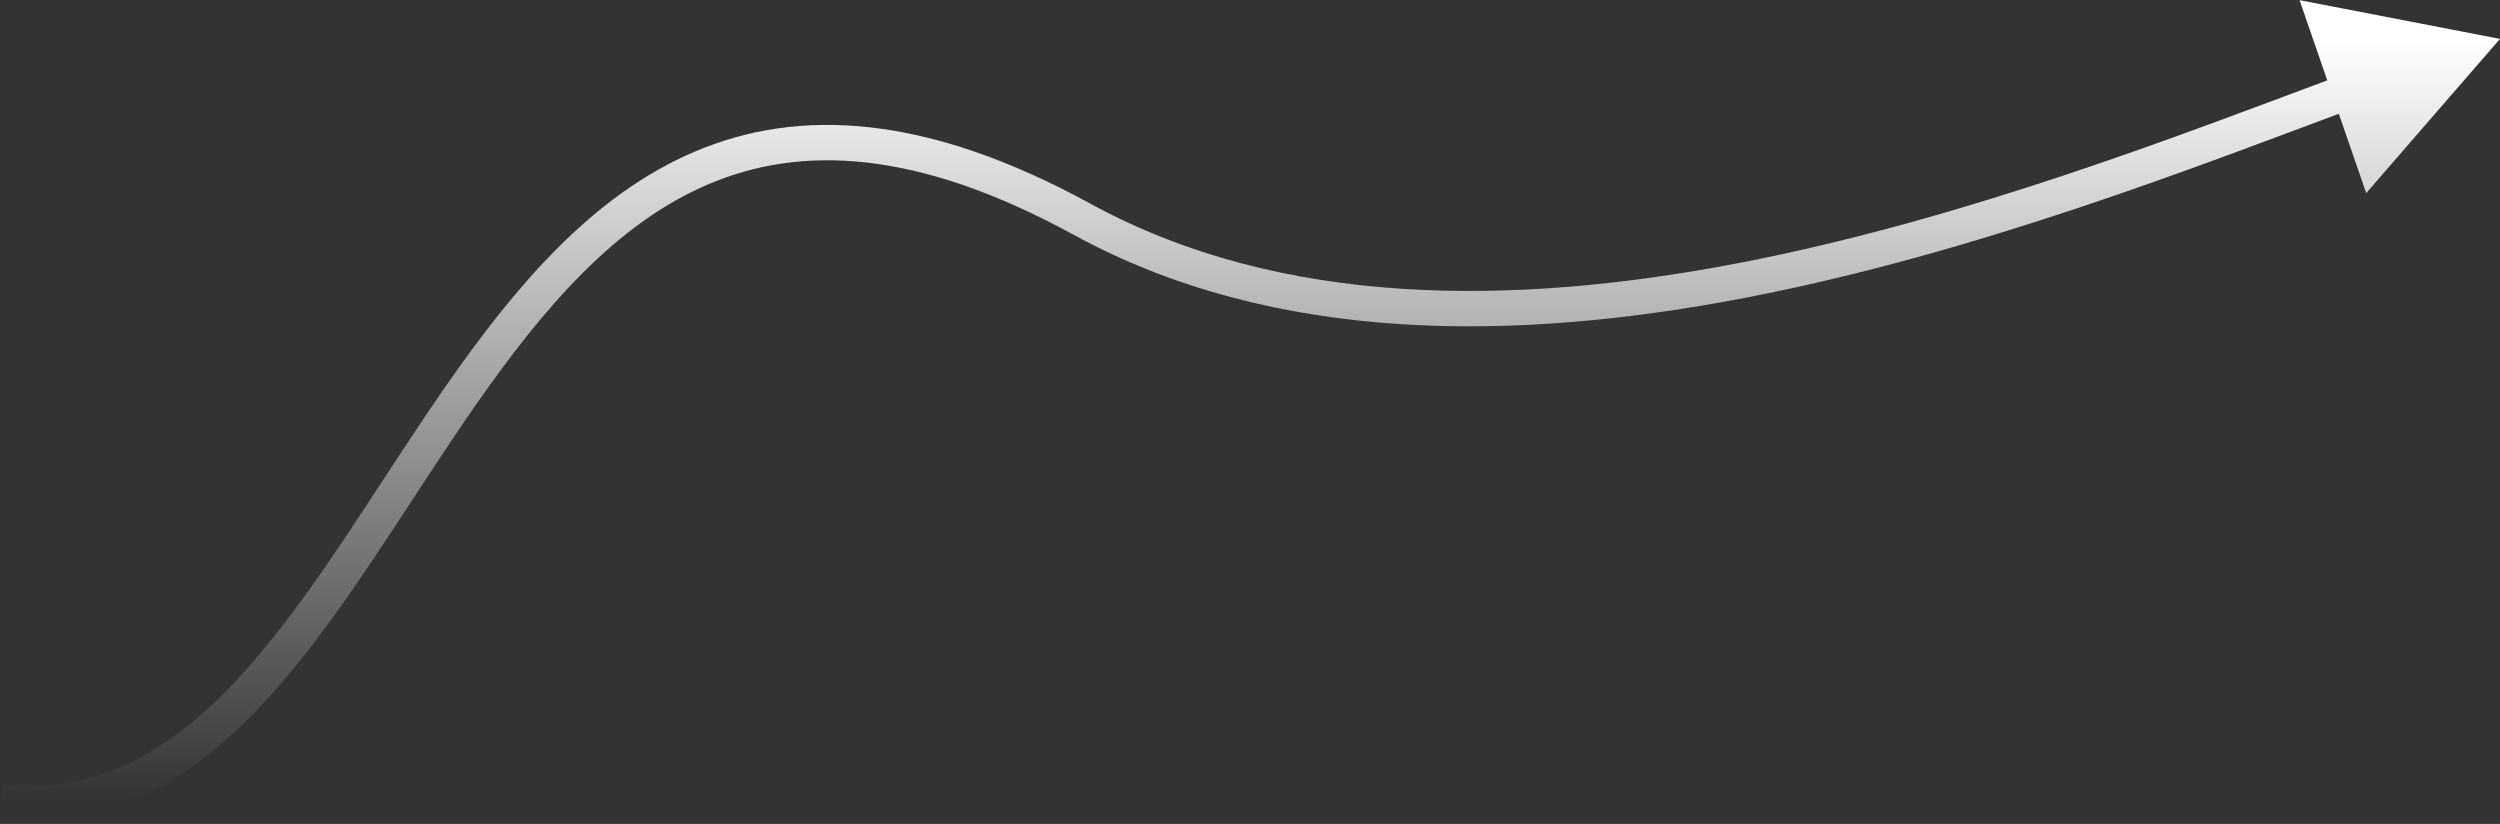 <?xml version="1.0" encoding="UTF-8"?> <svg xmlns="http://www.w3.org/2000/svg" width="707" height="233" viewBox="0 0 707 233" fill="none"><rect x="0" y="0" width="707" height="233" fill="#333333" stroke="none"/> <path d="M306 62L308.398 57.613L306 62ZM707 11L650.315 0.041L669.166 54.611L707 11ZM0.029 231.978C32.683 235.068 57.028 218.656 77.641 195.394C87.934 183.777 97.449 170.29 106.727 156.387C116.08 142.368 125.083 128.101 134.664 114.36C153.825 86.879 174.246 63.135 200.517 52.027C226.395 41.086 259.011 42.009 303.602 66.387L308.398 57.613C261.989 32.241 226.105 30.351 196.623 42.817C167.535 55.115 145.737 80.996 126.461 108.64C116.824 122.462 107.552 137.132 98.408 150.836C89.188 164.655 79.98 177.676 70.156 188.762C50.534 210.907 29.067 224.682 0.971 222.022L0.029 231.978ZM303.602 66.387C360.589 97.543 429 96.682 493.887 84.153C558.827 71.615 621.128 47.198 666.198 30.383L662.703 21.014C617.382 37.923 555.938 61.988 491.991 74.335C427.99 86.692 362.372 87.12 308.398 57.613L303.602 66.387Z" fill="url(#paint0_linear_29_171)"></path> <defs> <linearGradient id="paint0_linear_29_171" x1="353.75" y1="11" x2="353.75" y2="227.35" gradientUnits="userSpaceOnUse"> <stop stop-color="white"></stop> <stop offset="1" stop-color="white" stop-opacity="0"></stop> </linearGradient> </defs> </svg> 